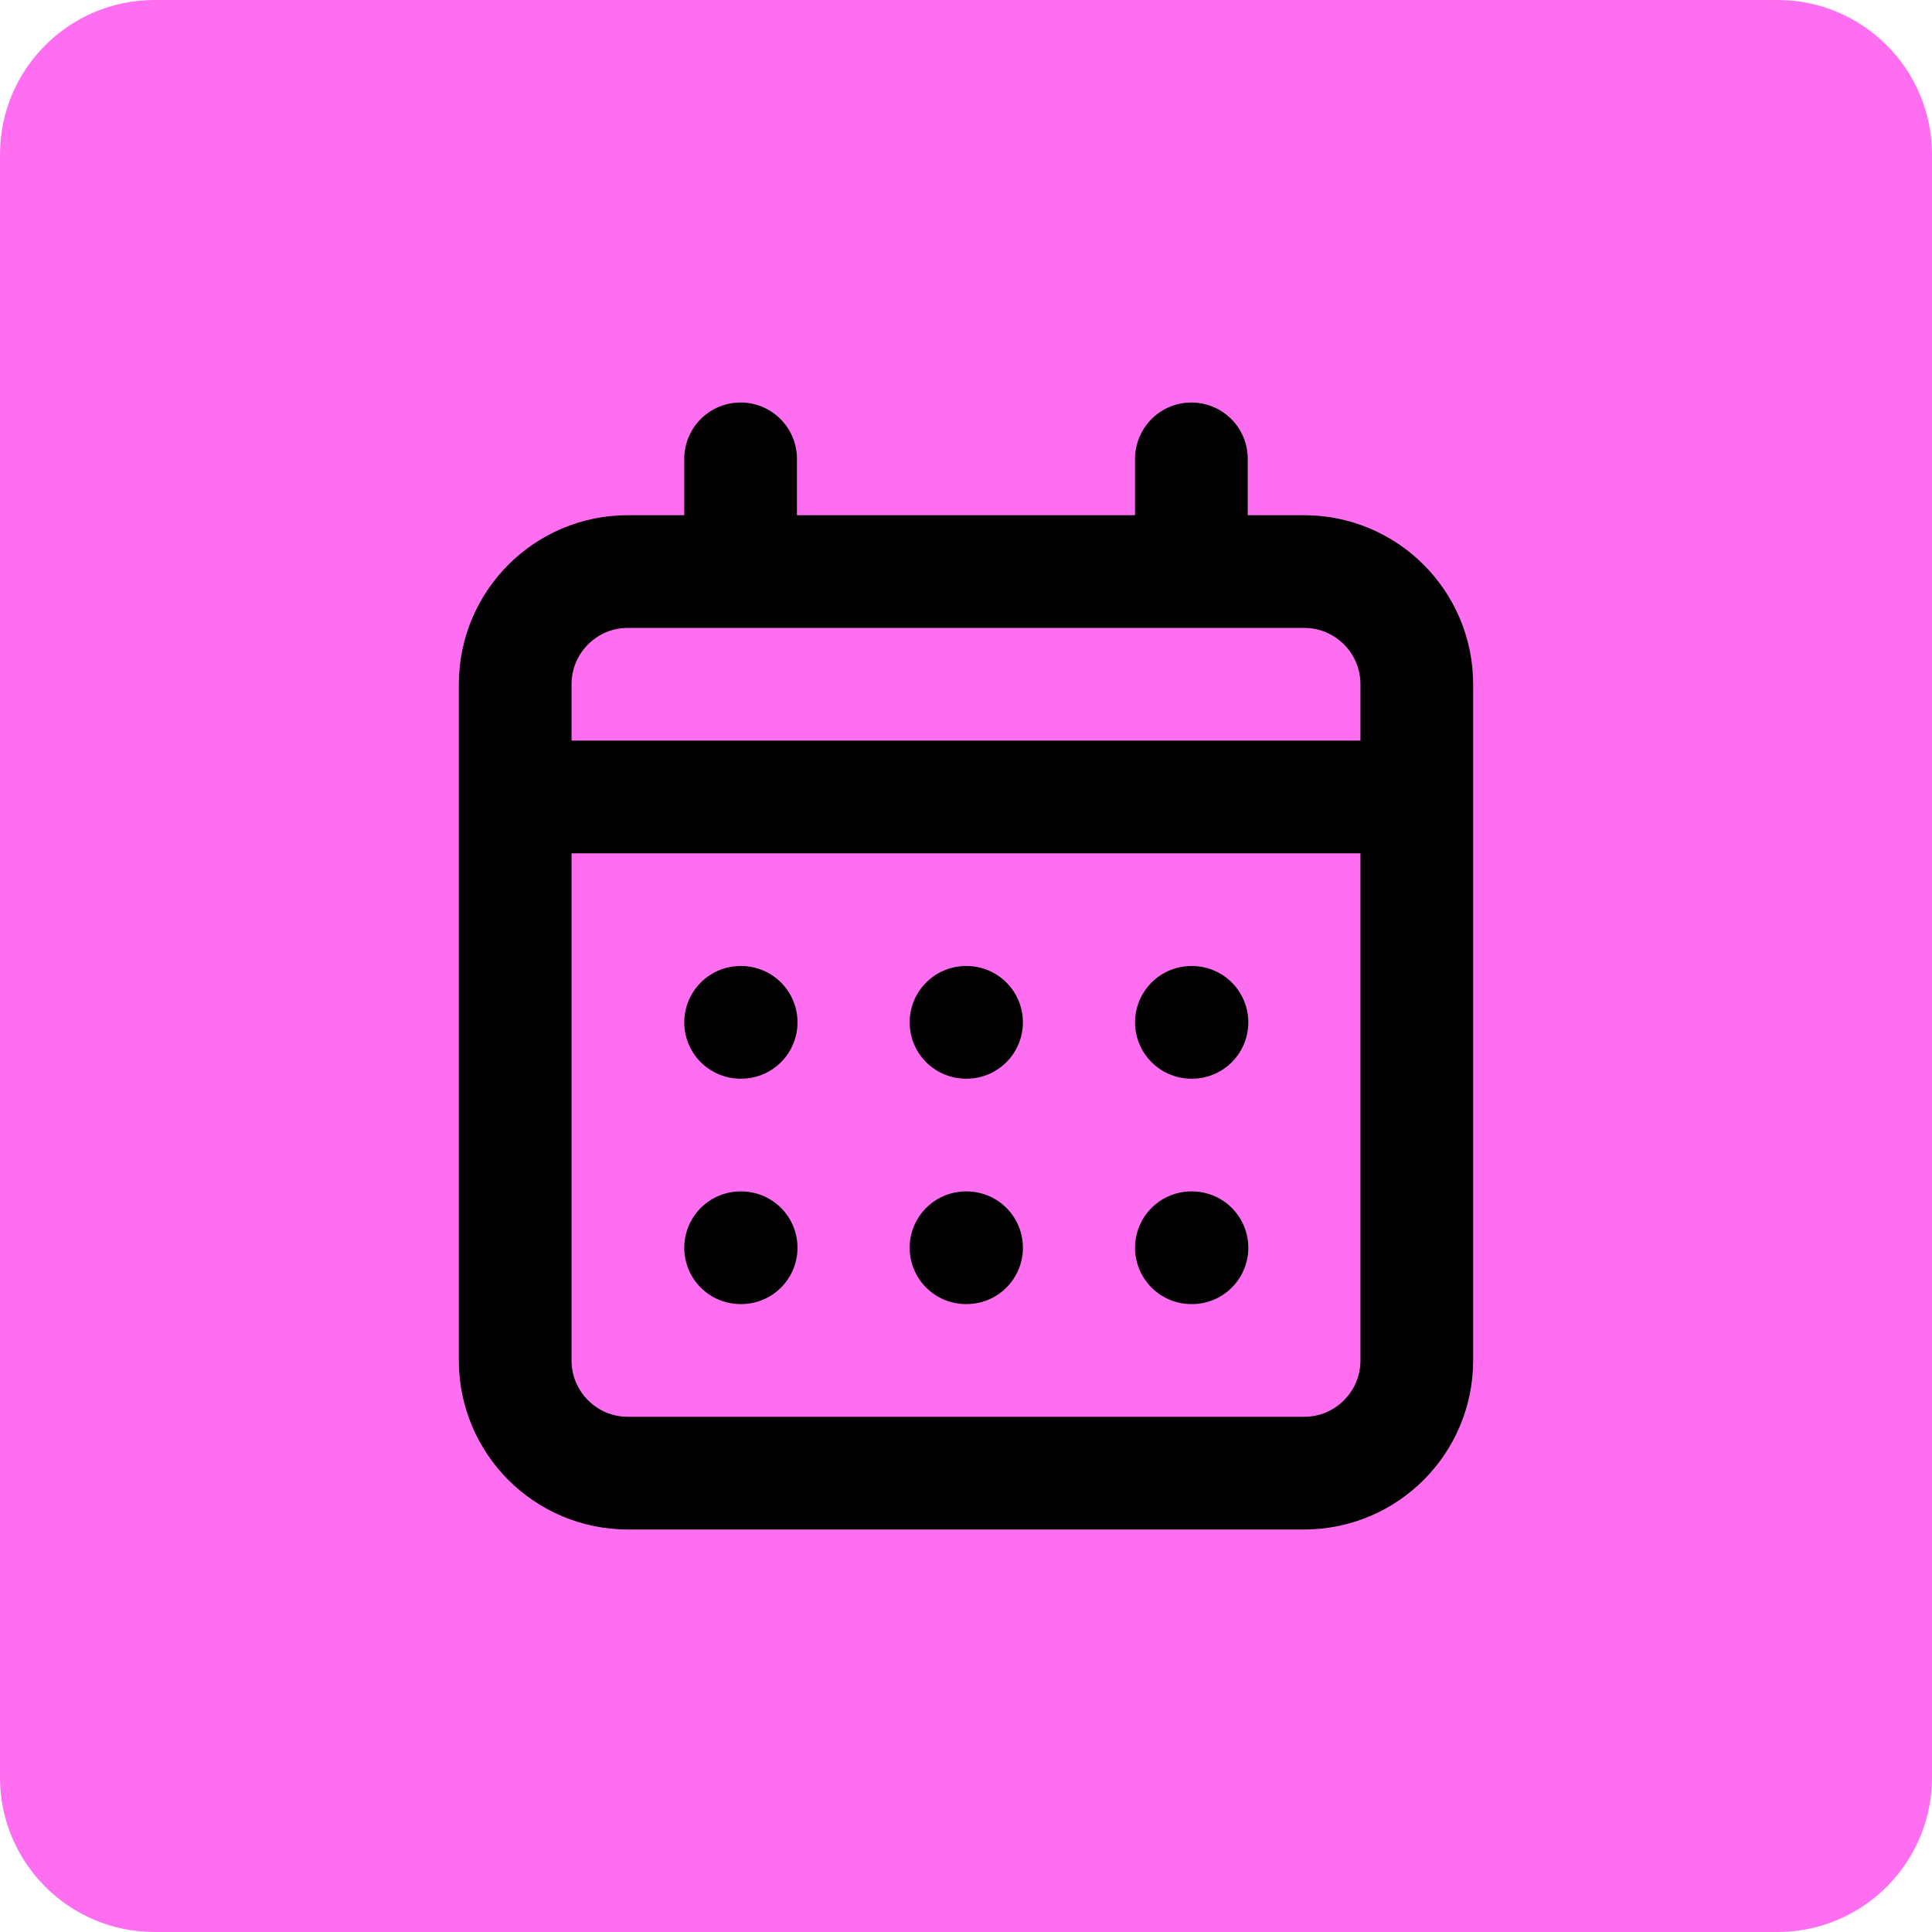 <svg width="200" height="200" viewBox="0 0 200 200" fill="none" xmlns="http://www.w3.org/2000/svg">
<path d="M0 16C0 7.163 7.163 0 16 0H184C192.837 0 200 7.163 200 16V184C200 192.837 192.837 200 184 200H16C7.163 200 0 192.837 0 184V16Z" fill="#FF6EF1"/>
<path d="M53.333 82.5V140.833C53.333 147.277 58.557 152.5 65 152.5H135C141.444 152.5 146.667 147.277 146.667 140.833V82.5M53.333 82.5V70.833C53.333 64.39 58.557 59.167 65 59.167H76.667M53.333 82.5H146.667M146.667 82.5V70.833C146.667 64.39 141.444 59.167 135 59.167H123.333M76.667 59.167H123.333M76.667 59.167V47.5M123.333 59.167V47.5" stroke="black" stroke-width="11.667" stroke-linecap="round" stroke-linejoin="round"/>
<path d="M100 105.833H100.058" stroke="black" stroke-width="11.667" stroke-linecap="round" stroke-linejoin="round"/>
<path d="M76.667 105.833H76.725" stroke="black" stroke-width="11.667" stroke-linecap="round" stroke-linejoin="round"/>
<path d="M123.333 105.833H123.392" stroke="black" stroke-width="11.667" stroke-linecap="round" stroke-linejoin="round"/>
<path d="M100 129.167H100.058" stroke="black" stroke-width="11.667" stroke-linecap="round" stroke-linejoin="round"/>
<path d="M76.667 129.167H76.725" stroke="black" stroke-width="11.667" stroke-linecap="round" stroke-linejoin="round"/>
<path d="M123.333 129.167H123.392" stroke="black" stroke-width="11.667" stroke-linecap="round" stroke-linejoin="round"/>
</svg>
